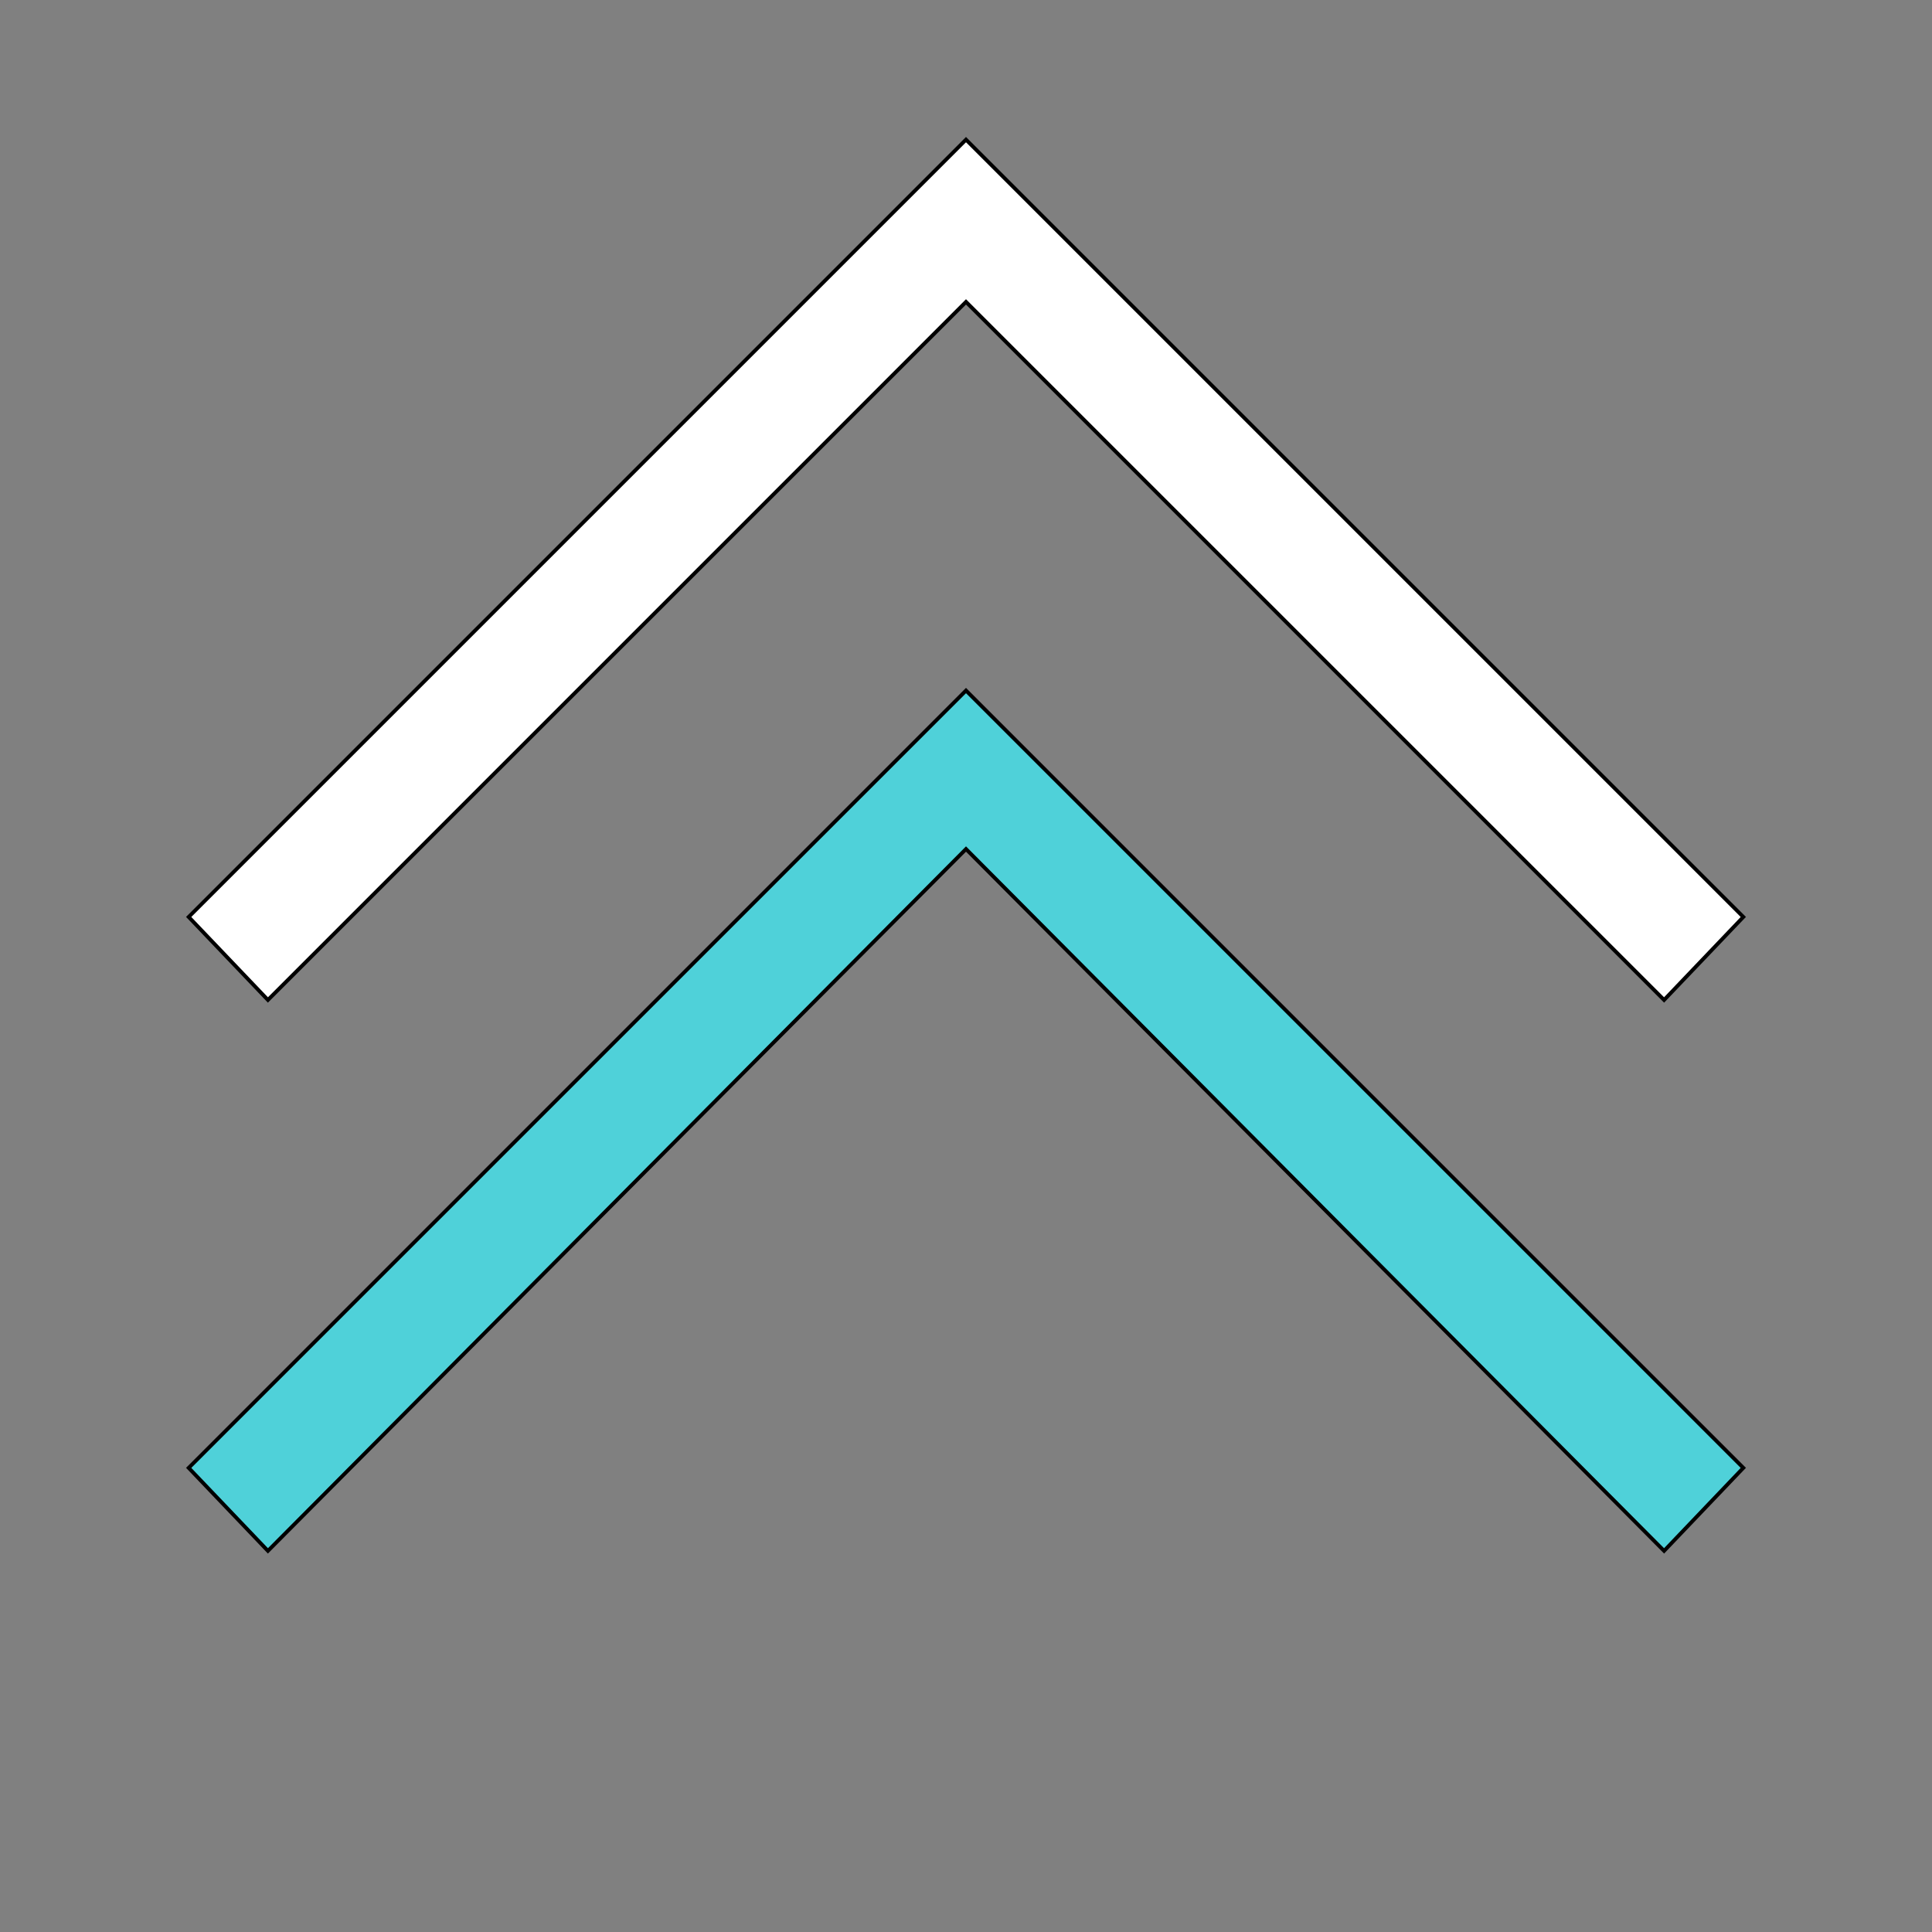 <svg id="th_the_angle-double-up" width="100%" height="100%" xmlns="http://www.w3.org/2000/svg" version="1.1" xmlns:xlink="http://www.w3.org/1999/xlink" xmlns:svgjs="http://svgjs.com/svgjs" preserveAspectRatio="xMidYMin slice" data-uid="the_angle-double-up" data-keyword="the_angle-double-up" viewBox="0 0 512 512" data-colors="[&quot;#ffffff&quot;,&quot;#4fd1d9&quot;,&quot;#006ca2&quot;]"><rect x="0" y="0" width="512" height="512" fill="#808080" stroke="none"/><path id="th_the_angle-double-up_1" d="M256 80L441 265L462 243L256 37L50 243L71 265Z " fill-rule="evenodd" fill="#ffffff" stroke-width="1" stroke="#000000"></path><path id="th_the_angle-double-up_0" d="M256 183L462 389L441 411L256 225L71 411L50 389Z " fill-rule="evenodd" fill="#4fd1d9" stroke-width="1" stroke="#000000"></path><defs id="SvgjsDefs53791" fill="#006ca2"></defs></svg>